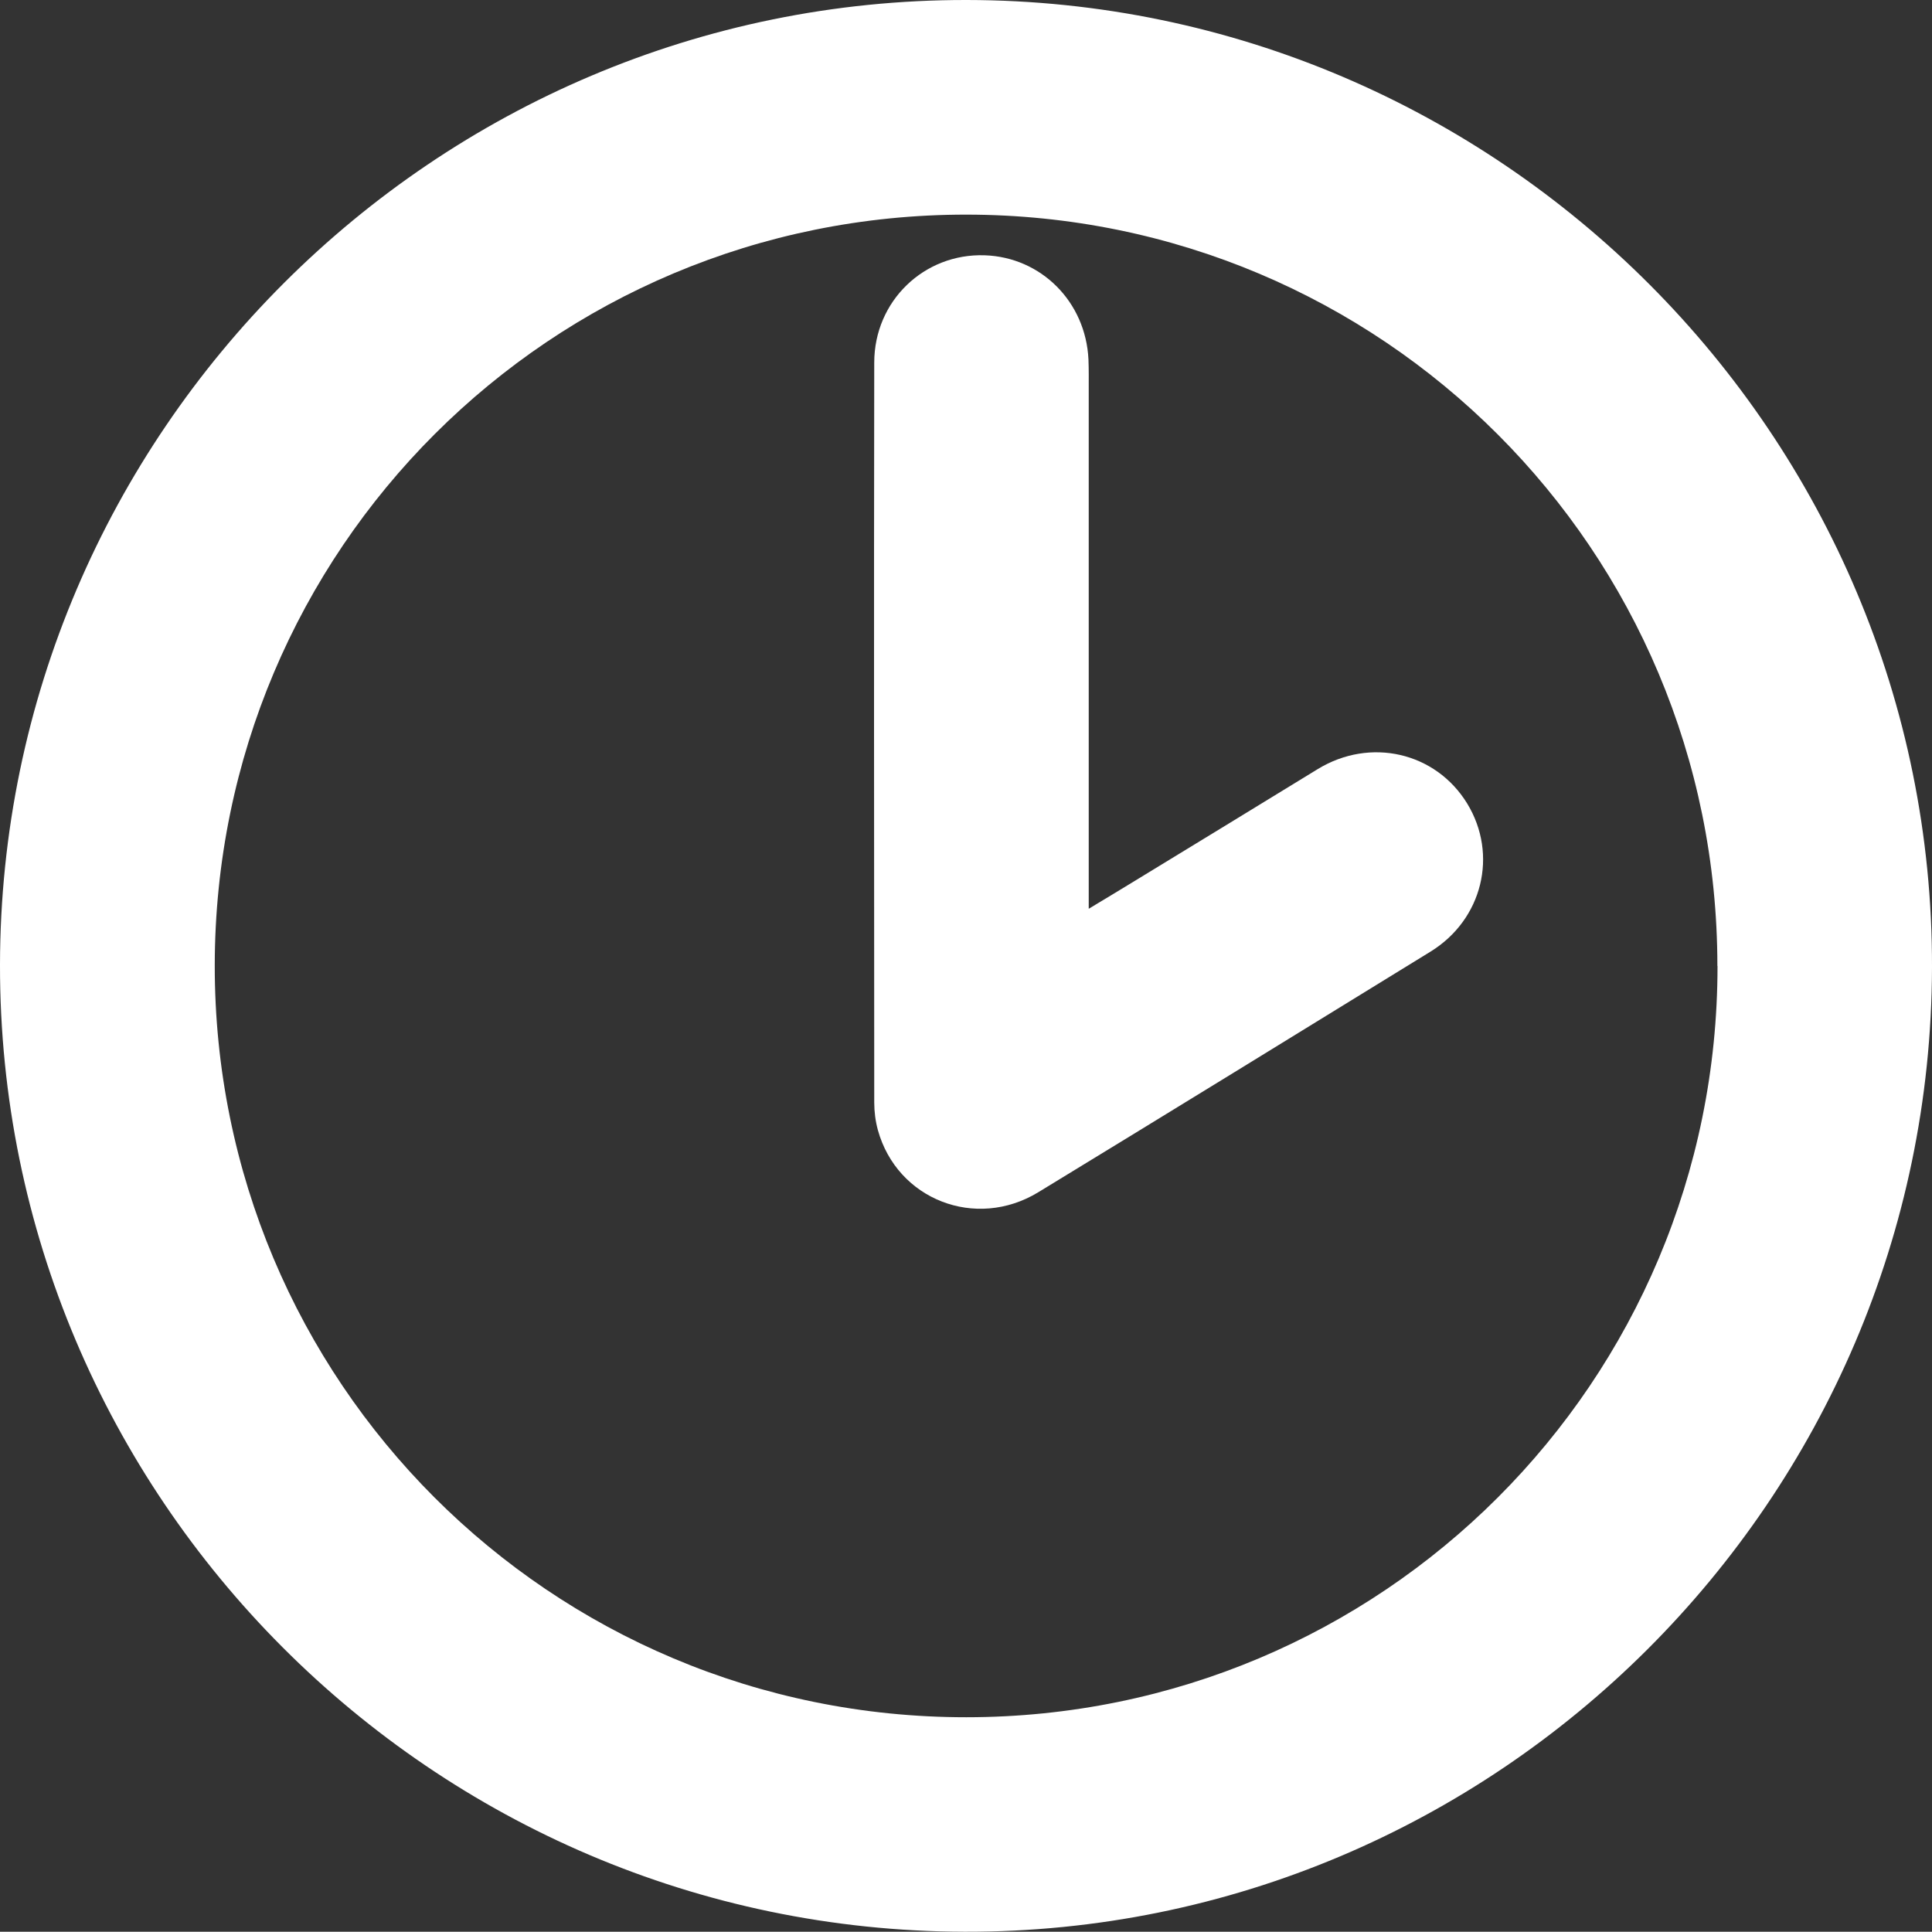 <?xml version="1.0" encoding="UTF-8"?> <svg xmlns="http://www.w3.org/2000/svg" id="_Слой_2" data-name="Слой 2" viewBox="0 0 143.49 143.47"><rect x="0" y="0" width="143.49" height="143.47" fill="#333333" stroke="none"/><defs><style> .cls-1 { fill: #fff; } </style></defs><g id="_Слой_1-2" data-name="Слой 1"><g><path class="cls-1" d="M0,71.66C.05,32.15,32.32-.05,71.8,0c39.56,.05,71.79,32.36,71.69,71.85-.1,39.54-32.38,71.72-71.84,71.62C32.11,143.38-.05,111.14,0,71.66Zm127.55,.08c0-30.87-24.89-55.78-55.77-55.8-30.87-.02-55.8,24.87-55.83,55.75-.03,30.9,24.91,55.86,55.82,55.85,30.88-.01,55.79-24.92,55.79-55.79Z"></path><path class="cls-1" d="M80.85,67.5c1.18-.71,2.23-1.34,3.29-1.99,4.58-2.79,9.16-5.59,13.73-8.39,3.9-2.38,8.76-1.26,11.1,2.56,2.31,3.79,1.14,8.62-2.73,11-9.7,5.97-19.4,11.94-29.13,17.87-4.65,2.83-10.48,.54-11.91-4.62-.18-.66-.27-1.36-.27-2.04-.01-18.32-.03-36.64,0-54.96,0-4.58,3.71-8.12,8.2-7.97,4.2,.14,7.51,3.46,7.71,7.74,.03,.75,.02,1.49,.02,2.24,0,12.48,0,24.96,0,37.44v1.13Z"></path></g></g></svg> 